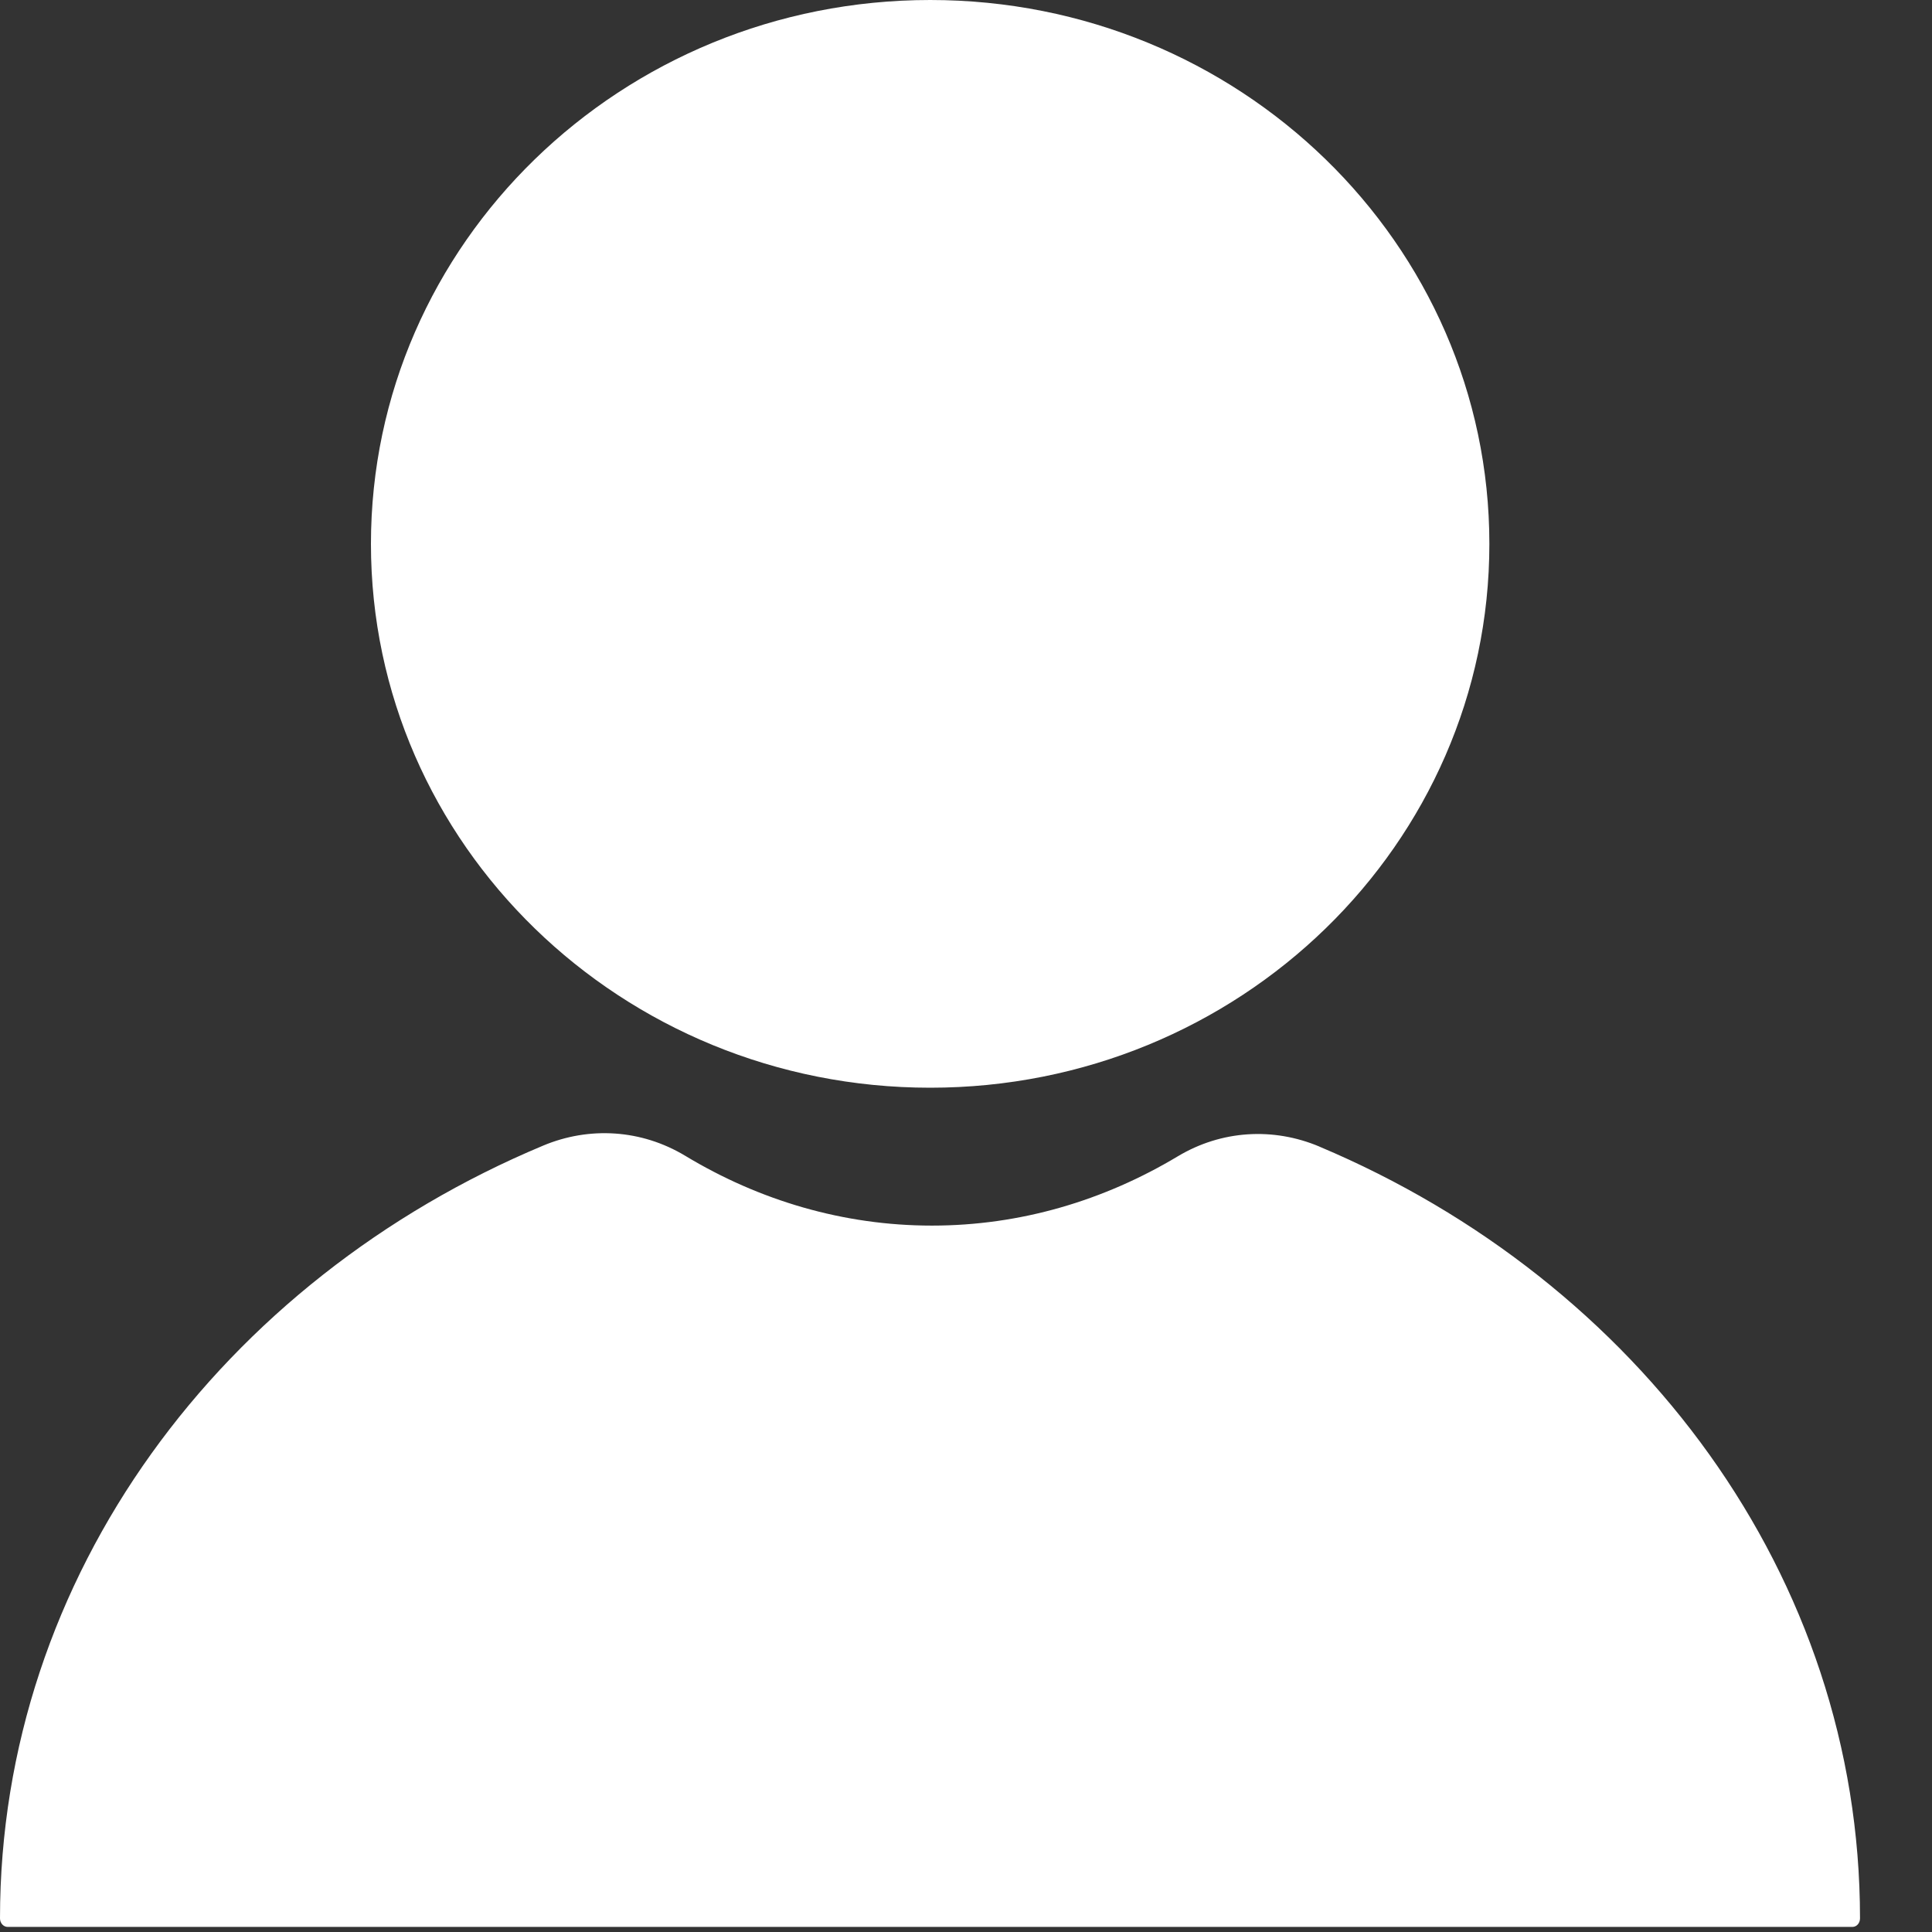 <svg width="19" height="19" viewBox="0 0 19 19" fill="none" xmlns="http://www.w3.org/2000/svg">
<rect x="0" y="0" width="19" height="19" fill="#333333" stroke="none"/>
<path d="M9.148 10.697C12.185 10.697 14.647 8.303 14.647 5.349C14.647 2.395 12.185 0 9.148 0C6.111 0 3.648 2.395 3.648 5.349C3.648 8.303 6.111 10.697 9.148 10.697Z" fill="white"/>
<path d="M12.976 11.276C12.521 11.084 12.012 11.115 11.584 11.371C10.857 11.807 10.035 12.053 9.165 12.053C8.295 12.053 7.466 11.806 6.738 11.366C6.309 11.108 5.797 11.075 5.34 11.267C2.189 12.586 0 15.493 0 18.866C0 18.913 0.034 18.95 0.076 18.95H18.217C18.259 18.95 18.292 18.913 18.292 18.866C18.292 15.5 16.114 12.599 12.975 11.276H12.976Z" fill="white"/>
</svg>
